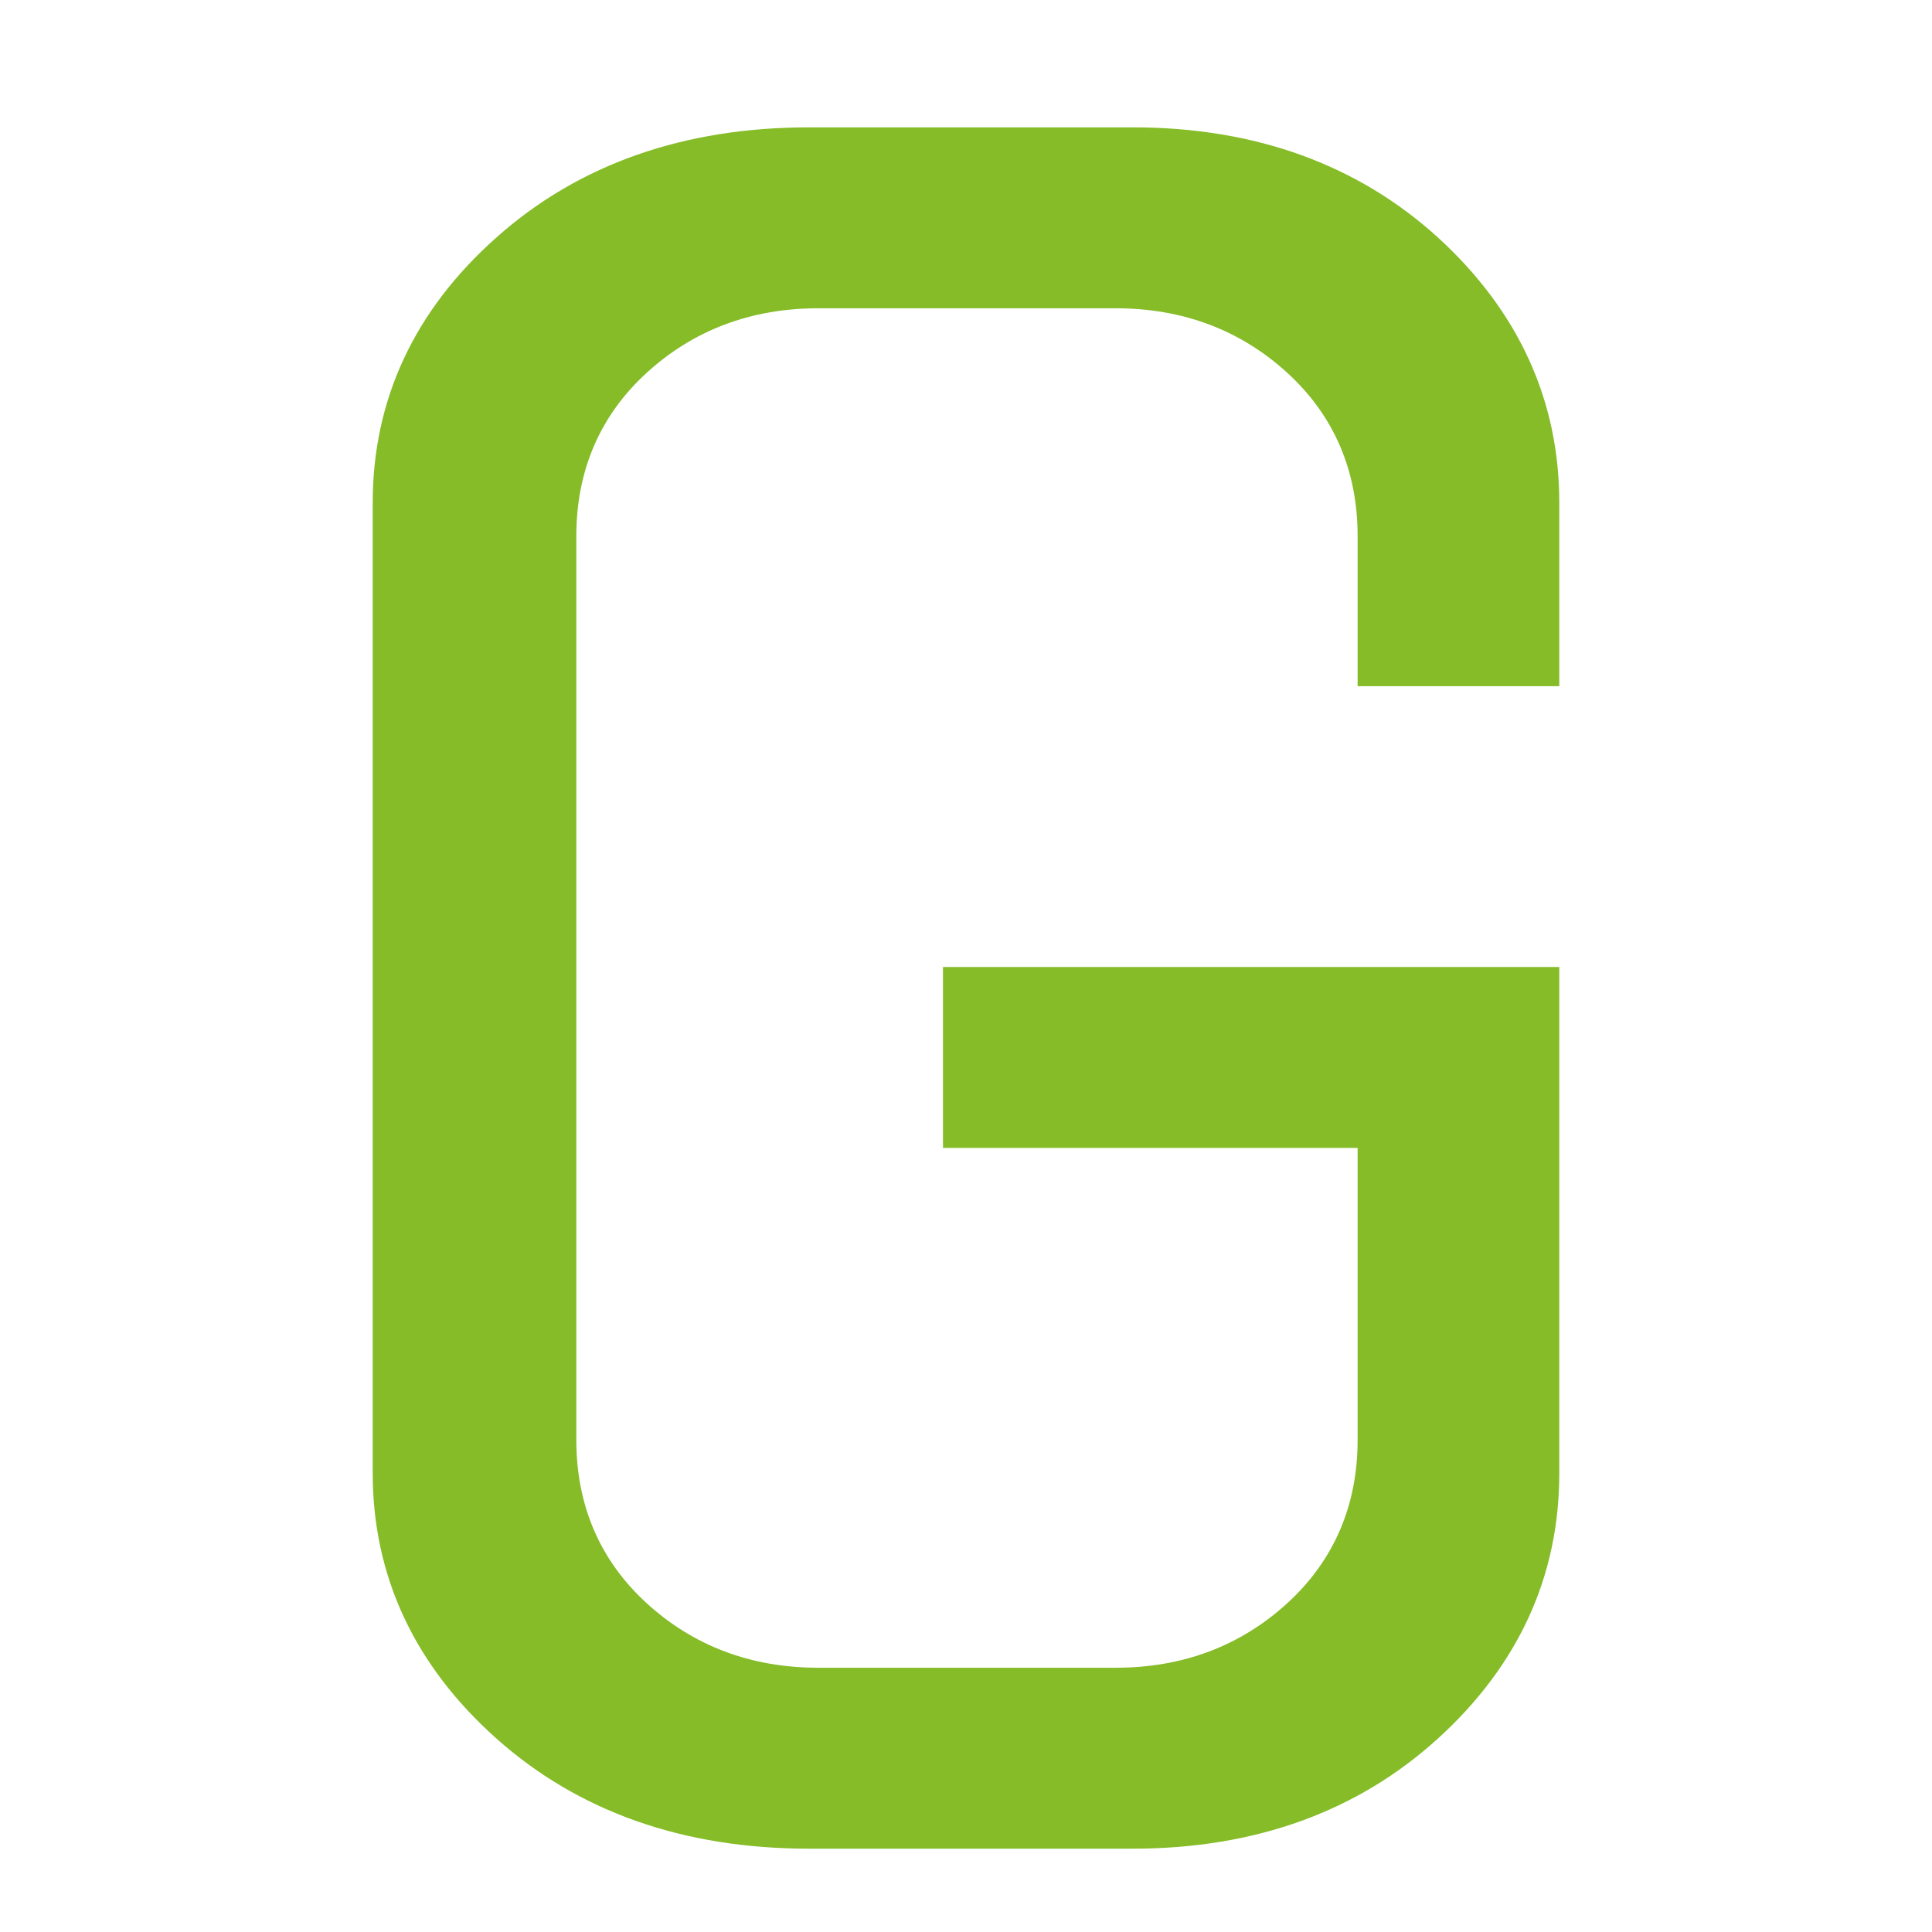 <svg width="256" height="256" viewBox="0 0 256 256" fill="none" xmlns="http://www.w3.org/2000/svg">
<rect width="256" height="256" fill="white"/>
<path d="M206.612 90.926V66.597C206.612 53.014 201.185 41.204 190.538 31.472C179.891 21.791 166.298 16.875 150.121 16.875H107.171C90.58 16.875 76.626 21.791 65.772 31.472C54.866 41.153 49.388 53.014 49.388 66.597V195.236C49.388 208.82 54.918 220.68 65.772 230.361C76.626 240.042 90.529 244.958 107.171 244.958H150.121C166.298 244.958 179.891 240.042 190.538 230.361C201.185 220.68 206.612 208.87 206.612 195.236V128.129H124.951V152.103H179.891V190.826C179.891 199.494 176.739 206.792 170.588 212.418C164.386 218.095 156.737 220.984 147.847 220.984H108.412C99.522 220.984 91.873 218.095 85.67 212.418C79.52 206.792 76.367 199.494 76.367 190.826V71.007C76.367 62.34 79.52 55.041 85.67 49.415C91.873 43.738 99.522 40.849 108.412 40.849H147.847C156.737 40.849 164.386 43.738 170.588 49.415C176.739 55.041 179.891 62.34 179.891 71.007V90.926H206.612Z" fill="#85BC28"/>
</svg>
